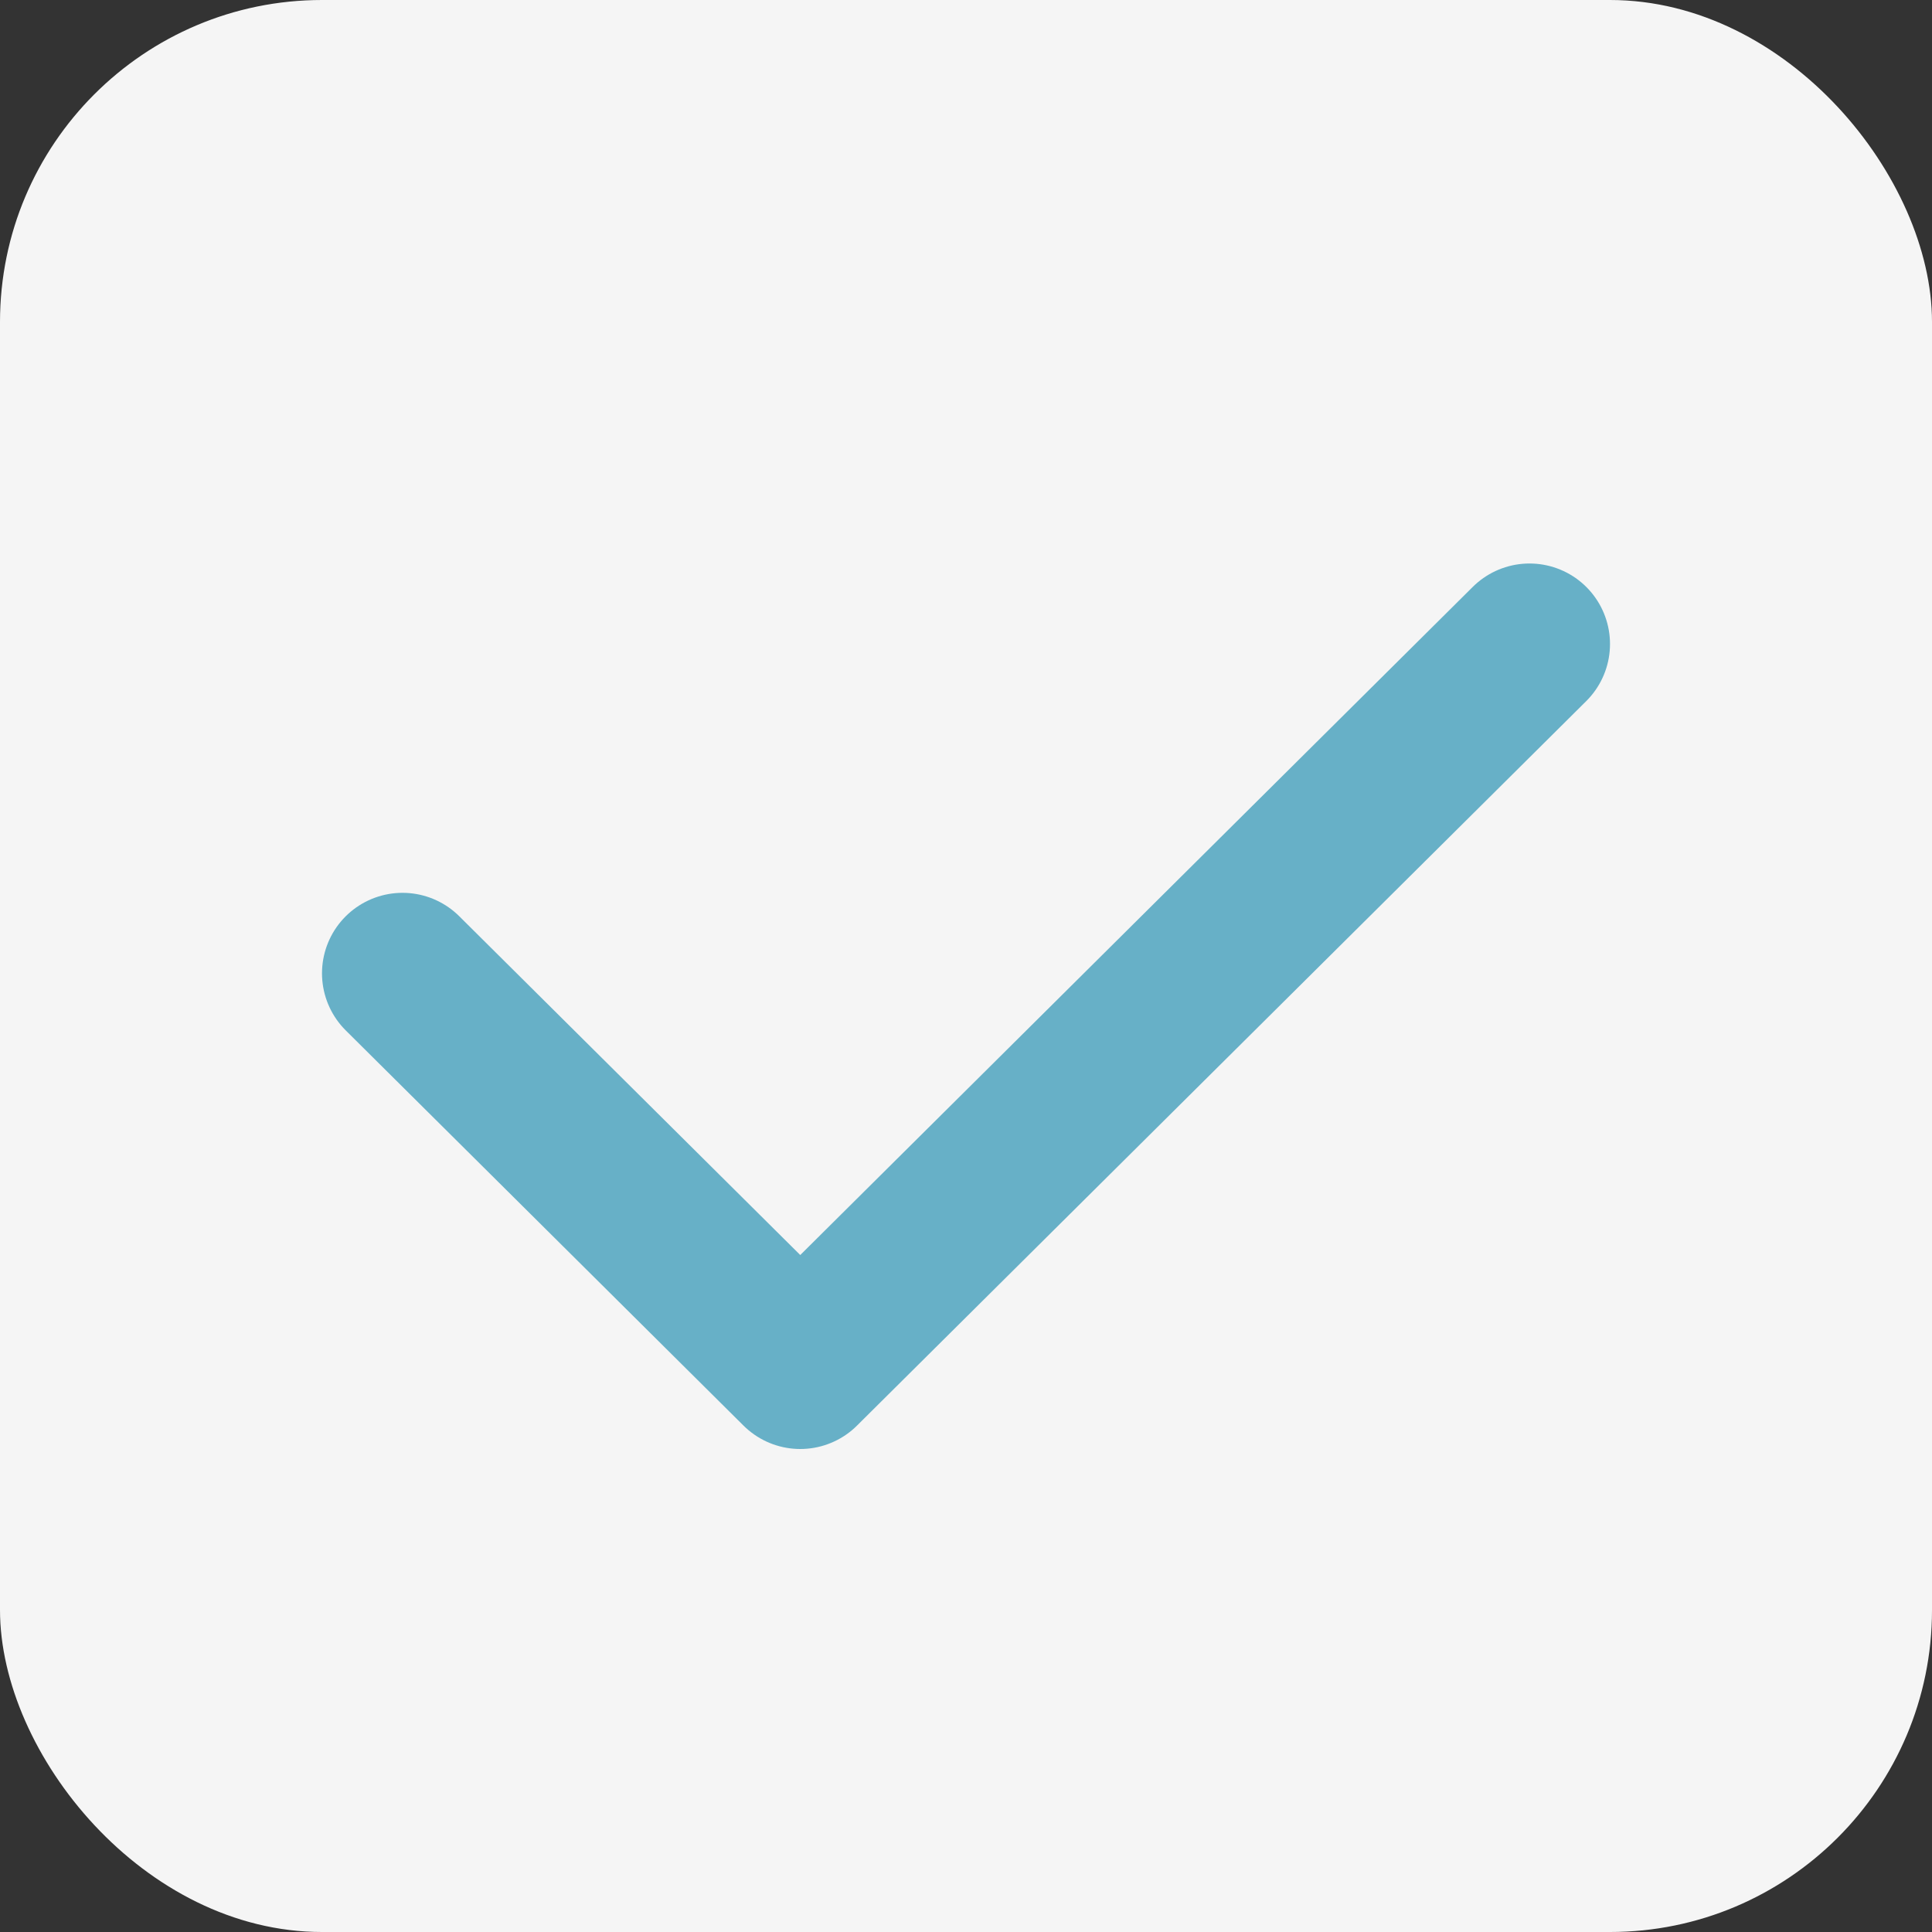<svg width="24" height="24" viewBox="0 0 24 24" fill="none" xmlns="http://www.w3.org/2000/svg">
<rect x="0" y="0" width="24" height="24" fill="#333333" stroke="none"/>
<rect width="24" height="24" rx="4" fill="#F5F5F5"/>
<path d="M5 12.091L9.941 17L19 8" stroke="#67B0C7" stroke-width="2" stroke-linecap="round" stroke-linejoin="round"/>
</svg>
